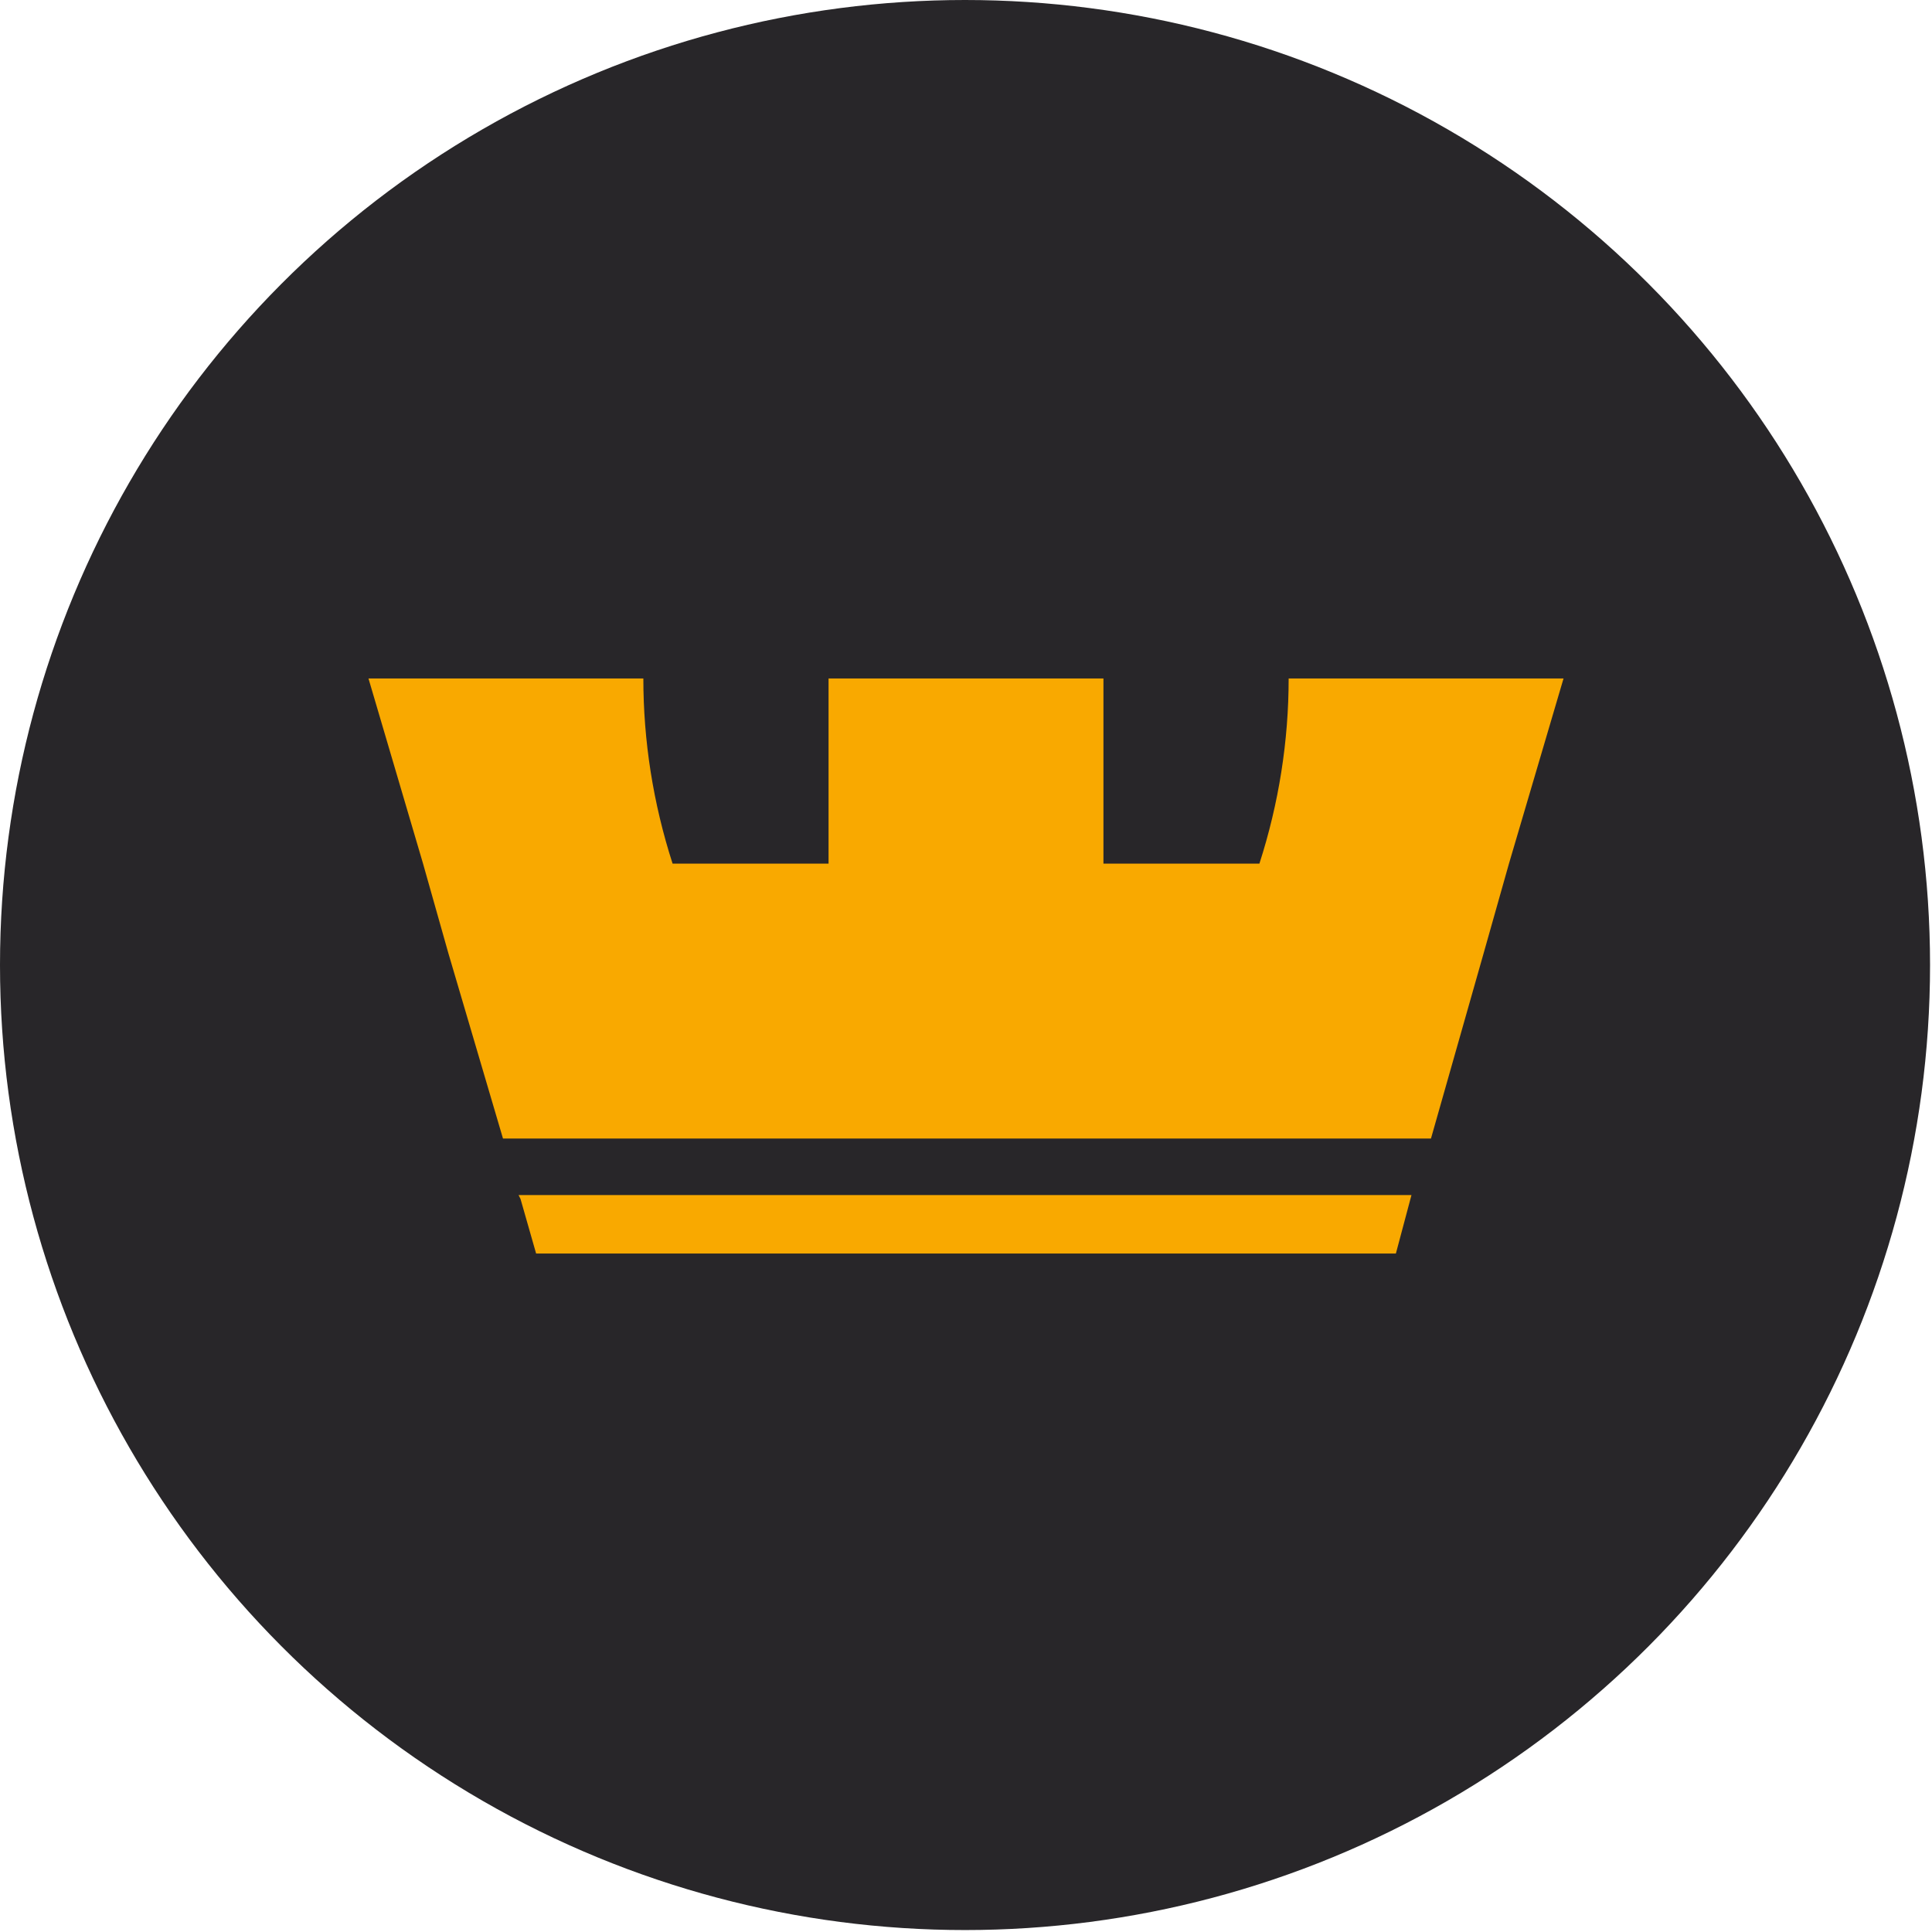 <?xml version="1.0" encoding="utf-8"?>
<!-- Generator: Adobe Illustrator 24.0.1, SVG Export Plug-In . SVG Version: 6.00 Build 0)  -->
<svg version="1.1" id="Layer_1" xmlns="http://www.w3.org/2000/svg" xmlns:xlink="http://www.w3.org/1999/xlink" x="0px" y="0px"
	 viewBox="0 0 99.1 99.1" style="enable-background:new 0 0 99.1 99.1;" xml:space="preserve">
<style type="text/css">
	.st0{clip-path:url(#SVGID_2_);}
	.st1{fill:#282629;}
	.st2{fill:#F9A900;}
</style>
<title>monarch-avatar</title>
<g>
	<defs>
		<circle id="SVGID_1_" cx="49.5" cy="49.5" r="49.5"/>
	</defs>
	<clipPath id="SVGID_2_">
		<use xlink:href="#SVGID_1_"  style="overflow:visible;"/>
	</clipPath>
	<g id="Layer_2_1_" class="st0">
		<g id="Layer_2-2">
			<rect class="st1" width="99.1" height="99.1"/>
			<path class="st2" d="M66.1,34.8c0,3.2-0.5,6.4-1.5,9.5h-8v-9.5H42.5v9.5h-8c-1-3.1-1.5-6.3-1.5-9.5H18.9l2.8,9.5l1.3,4.6l2.8,9.5
				h47.6l0,0l2.7-9.5l1.3-4.6l2.8-9.5l0,0L66.1,34.8z"/>
			<polygon class="st2" points="26.6,61.3 26.7,61.5 27.5,64.3 27.5,64.3 71.6,64.3 72.4,61.3 26.6,61.3 			"/>
		</g>
	</g>
</g>
</svg>
